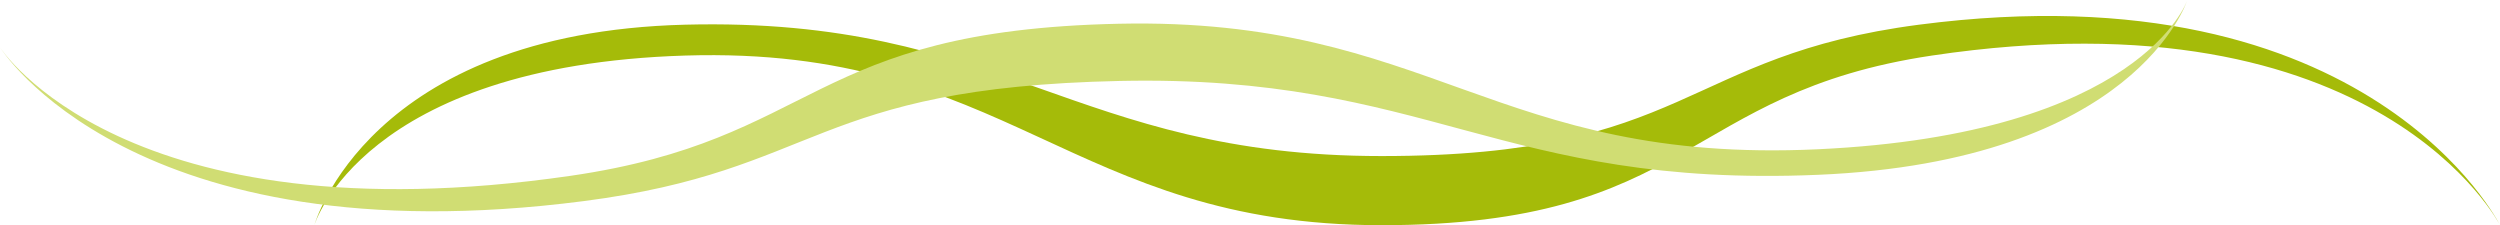 <svg xmlns="http://www.w3.org/2000/svg" width="289.04" height="26.036" viewBox="0 0 289.04 26.036"><defs><style>.a{fill:#a5bb09;}.b{fill:#d0dd73;}</style></defs><g transform="translate(-51.308 -2867.675)"><path class="a" d="M0,0S14.894,30,67.177,23.181C94.627,19.6,93.633,7.993,129.3,7.993s43.851,16.126,80.533,15.189S252.7,0,252.7,0s-5.527,18.458-42.875,19.613S165.336,0,129.3,0,94.541,15.305,65.677,19.613C13.95,27.334,0,0,0,0Z" transform="translate(340.348 2893.711) rotate(180)"></path><path class="b" d="M0,1.087S14.817,25.846,67.148,19.979C94.623,16.9,93.662,7.3,129.345,7.144s43.83,13.155,80.535,12.221S252.846,0,252.846,0s-5.583,15.3-42.956,16.413S165.428.376,129.368.531,94.55,13.344,65.657,17.033C13.88,23.644,0,1.087,0,1.087Z" transform="matrix(1, -0.017, 0.017, 1, 51.308, 2872.088)"></path></g></svg>